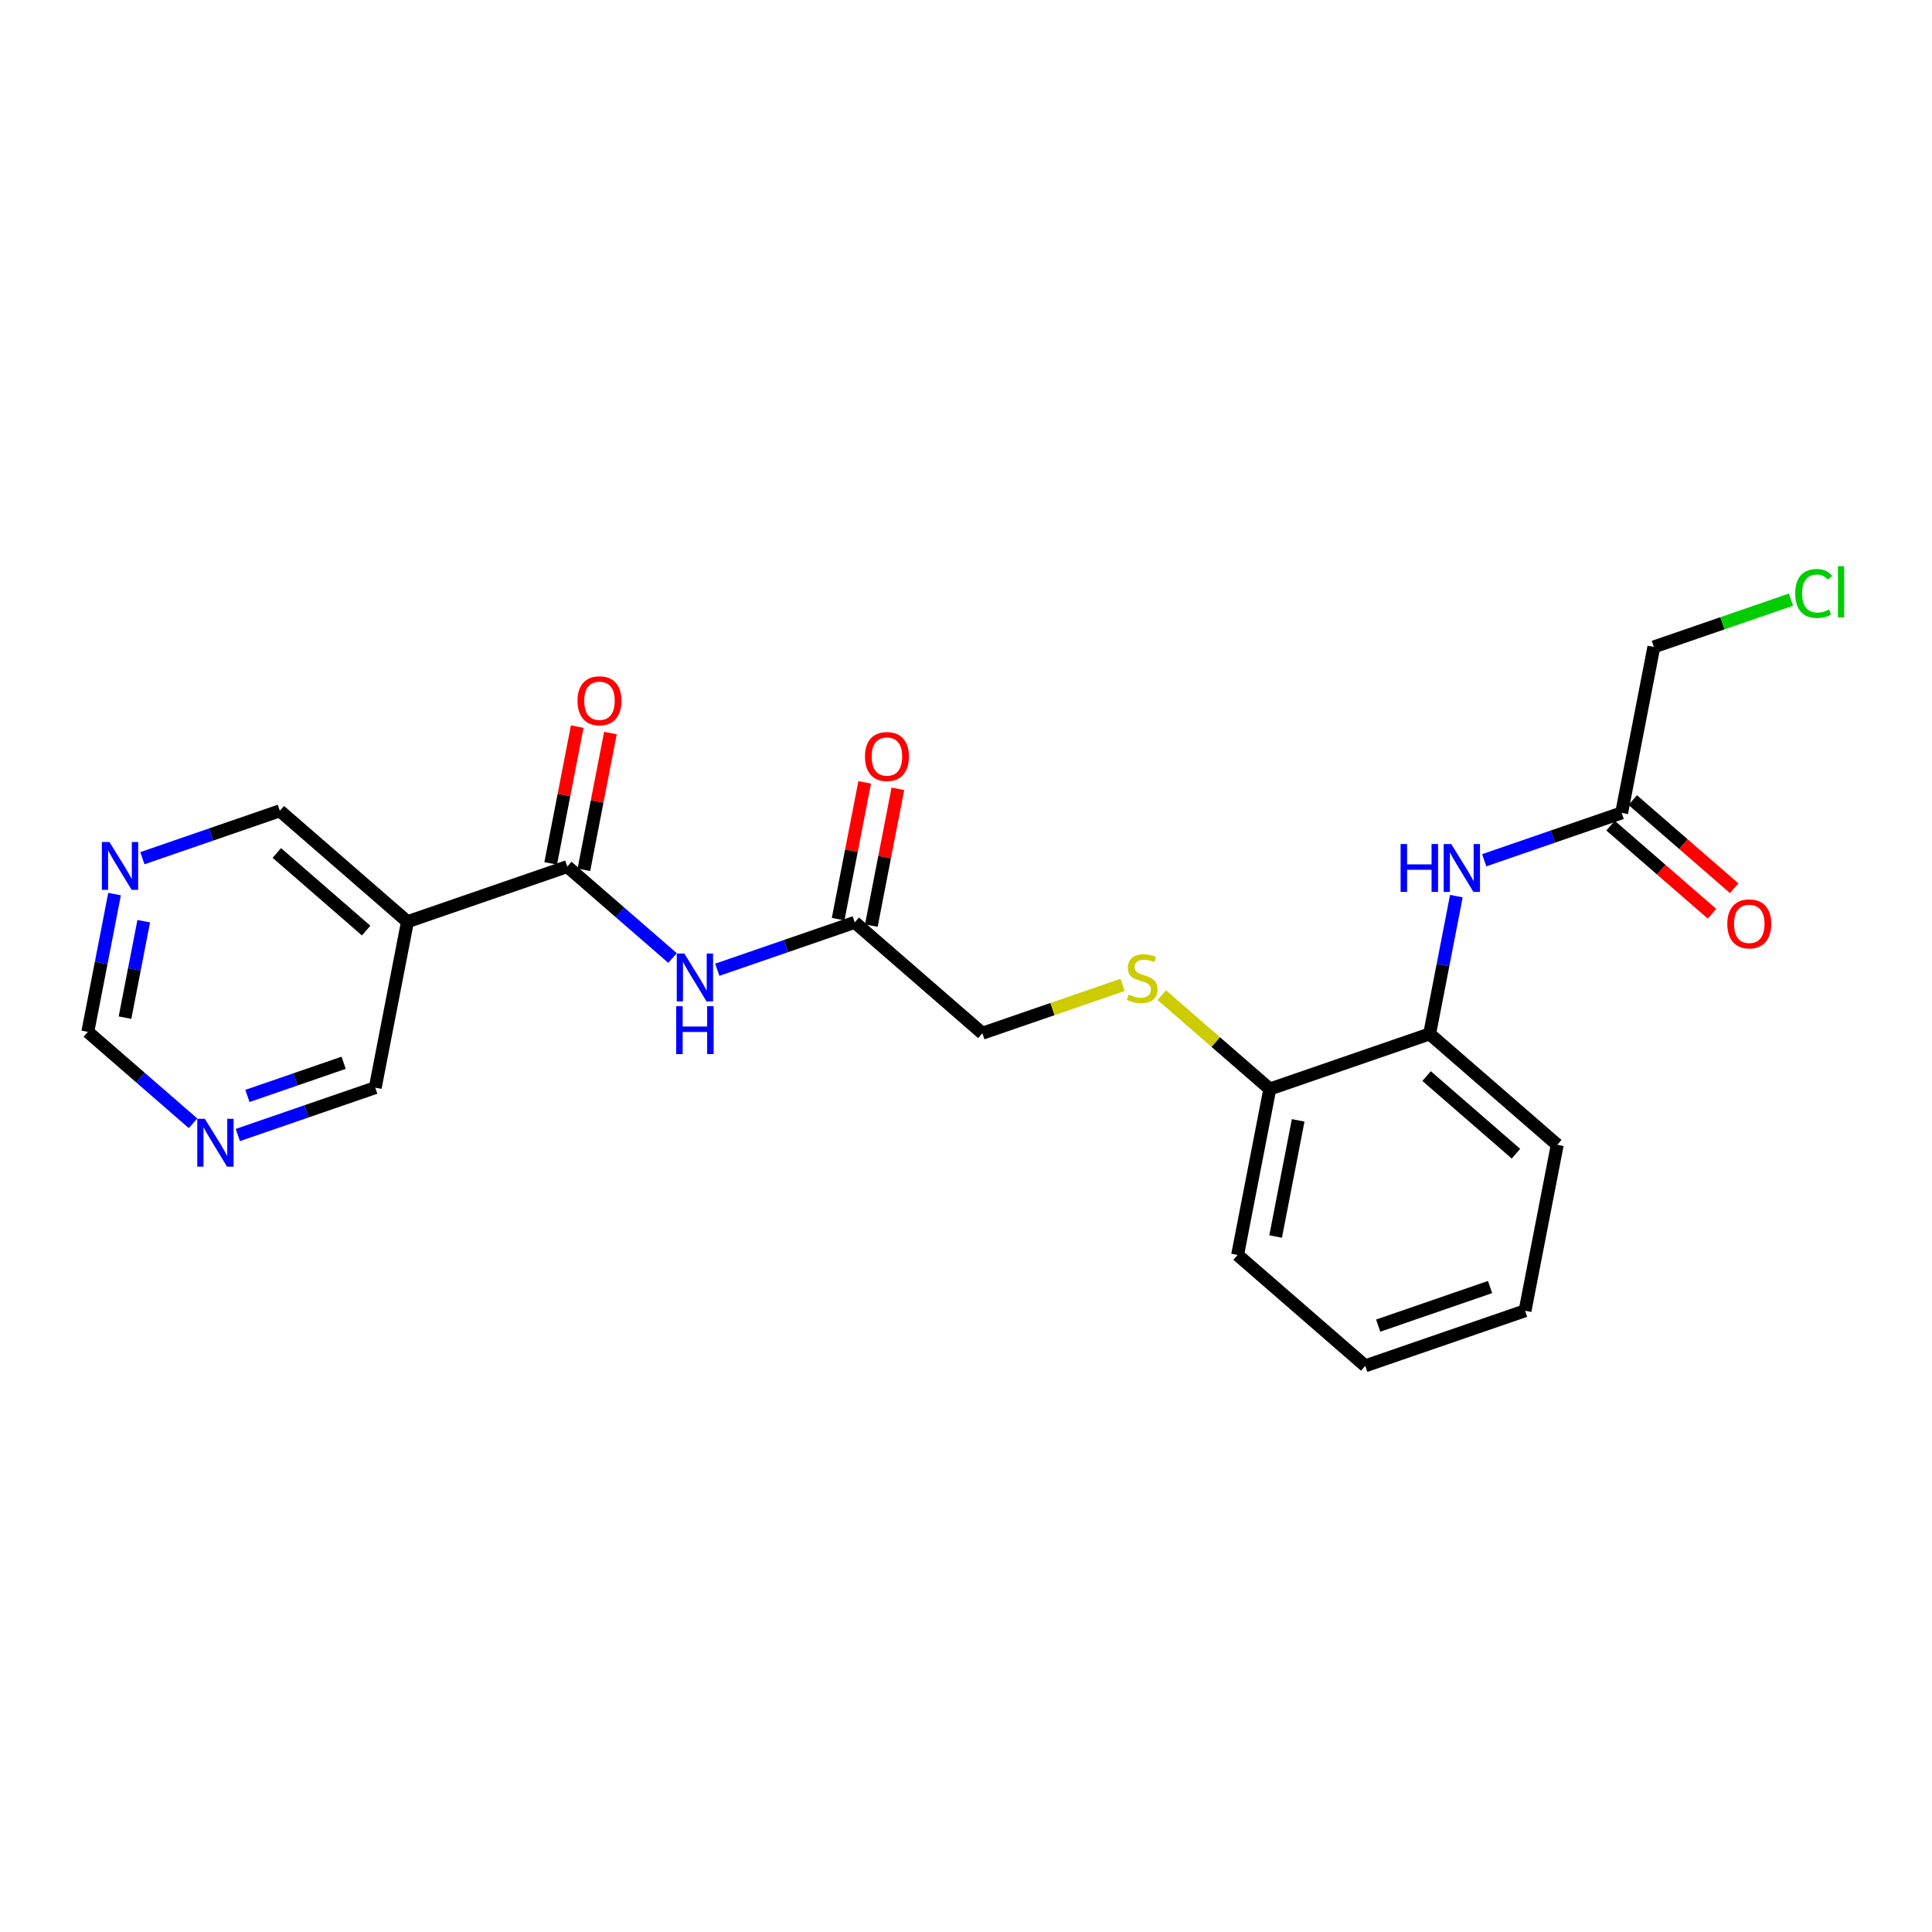 <?xml version='1.0' encoding='iso-8859-1'?>
<svg version='1.1' baseProfile='full'
              xmlns='http://www.w3.org/2000/svg'
                      xmlns:rdkit='http://www.rdkit.org/xml'
                      xmlns:xlink='http://www.w3.org/1999/xlink'
                  xml:space='preserve'
width='300px' height='300px' viewBox='0 0 300 300'>
<!-- END OF HEADER -->
<rect style='opacity:1.0;fill:#FFFFFF;stroke:none' width='300' height='300' x='0' y='0'> </rect>
<rect style='opacity:1.0;fill:#FFFFFF;stroke:none' width='300' height='300' x='0' y='0'> </rect>
<path class='bond-0 atom-0 atom-1' d='M 134.268,121.486 L 132.207,132.106' style='fill:none;fill-rule:evenodd;stroke:#FF0000;stroke-width:2.0px;stroke-linecap:butt;stroke-linejoin:miter;stroke-opacity:1' />
<path class='bond-0 atom-0 atom-1' d='M 132.207,132.106 L 130.146,142.725' style='fill:none;fill-rule:evenodd;stroke:#000000;stroke-width:2.0px;stroke-linecap:butt;stroke-linejoin:miter;stroke-opacity:1' />
<path class='bond-0 atom-0 atom-1' d='M 139.421,122.486 L 137.361,133.106' style='fill:none;fill-rule:evenodd;stroke:#FF0000;stroke-width:2.0px;stroke-linecap:butt;stroke-linejoin:miter;stroke-opacity:1' />
<path class='bond-0 atom-0 atom-1' d='M 137.361,133.106 L 135.3,143.725' style='fill:none;fill-rule:evenodd;stroke:#000000;stroke-width:2.0px;stroke-linecap:butt;stroke-linejoin:miter;stroke-opacity:1' />
<path class='bond-1 atom-1 atom-2' d='M 132.723,143.225 L 152.54,160.441' style='fill:none;fill-rule:evenodd;stroke:#000000;stroke-width:2.0px;stroke-linecap:butt;stroke-linejoin:miter;stroke-opacity:1' />
<path class='bond-14 atom-1 atom-15' d='M 132.723,143.225 L 122.052,146.904' style='fill:none;fill-rule:evenodd;stroke:#000000;stroke-width:2.0px;stroke-linecap:butt;stroke-linejoin:miter;stroke-opacity:1' />
<path class='bond-14 atom-1 atom-15' d='M 122.052,146.904 L 111.381,150.582' style='fill:none;fill-rule:evenodd;stroke:#0000FF;stroke-width:2.0px;stroke-linecap:butt;stroke-linejoin:miter;stroke-opacity:1' />
<path class='bond-2 atom-2 atom-3' d='M 152.54,160.441 L 163.429,156.687' style='fill:none;fill-rule:evenodd;stroke:#000000;stroke-width:2.0px;stroke-linecap:butt;stroke-linejoin:miter;stroke-opacity:1' />
<path class='bond-2 atom-2 atom-3' d='M 163.429,156.687 L 174.318,152.934' style='fill:none;fill-rule:evenodd;stroke:#CCCC00;stroke-width:2.0px;stroke-linecap:butt;stroke-linejoin:miter;stroke-opacity:1' />
<path class='bond-3 atom-3 atom-4' d='M 180.398,154.527 L 188.786,161.814' style='fill:none;fill-rule:evenodd;stroke:#CCCC00;stroke-width:2.0px;stroke-linecap:butt;stroke-linejoin:miter;stroke-opacity:1' />
<path class='bond-3 atom-3 atom-4' d='M 188.786,161.814 L 197.175,169.101' style='fill:none;fill-rule:evenodd;stroke:#000000;stroke-width:2.0px;stroke-linecap:butt;stroke-linejoin:miter;stroke-opacity:1' />
<path class='bond-4 atom-4 atom-5' d='M 197.175,169.101 L 192.175,194.871' style='fill:none;fill-rule:evenodd;stroke:#000000;stroke-width:2.0px;stroke-linecap:butt;stroke-linejoin:miter;stroke-opacity:1' />
<path class='bond-4 atom-4 atom-5' d='M 201.579,173.967 L 198.079,192.006' style='fill:none;fill-rule:evenodd;stroke:#000000;stroke-width:2.0px;stroke-linecap:butt;stroke-linejoin:miter;stroke-opacity:1' />
<path class='bond-23 atom-9 atom-4' d='M 221.993,160.547 L 197.175,169.101' style='fill:none;fill-rule:evenodd;stroke:#000000;stroke-width:2.0px;stroke-linecap:butt;stroke-linejoin:miter;stroke-opacity:1' />
<path class='bond-5 atom-5 atom-6' d='M 192.175,194.871 L 211.992,212.087' style='fill:none;fill-rule:evenodd;stroke:#000000;stroke-width:2.0px;stroke-linecap:butt;stroke-linejoin:miter;stroke-opacity:1' />
<path class='bond-6 atom-6 atom-7' d='M 211.992,212.087 L 236.809,203.532' style='fill:none;fill-rule:evenodd;stroke:#000000;stroke-width:2.0px;stroke-linecap:butt;stroke-linejoin:miter;stroke-opacity:1' />
<path class='bond-6 atom-6 atom-7' d='M 214.004,205.84 L 231.376,199.852' style='fill:none;fill-rule:evenodd;stroke:#000000;stroke-width:2.0px;stroke-linecap:butt;stroke-linejoin:miter;stroke-opacity:1' />
<path class='bond-7 atom-7 atom-8' d='M 236.809,203.532 L 241.81,177.762' style='fill:none;fill-rule:evenodd;stroke:#000000;stroke-width:2.0px;stroke-linecap:butt;stroke-linejoin:miter;stroke-opacity:1' />
<path class='bond-8 atom-8 atom-9' d='M 241.81,177.762 L 221.993,160.547' style='fill:none;fill-rule:evenodd;stroke:#000000;stroke-width:2.0px;stroke-linecap:butt;stroke-linejoin:miter;stroke-opacity:1' />
<path class='bond-8 atom-8 atom-9' d='M 235.394,179.143 L 221.522,167.093' style='fill:none;fill-rule:evenodd;stroke:#000000;stroke-width:2.0px;stroke-linecap:butt;stroke-linejoin:miter;stroke-opacity:1' />
<path class='bond-9 atom-9 atom-10' d='M 221.993,160.547 L 224.068,149.849' style='fill:none;fill-rule:evenodd;stroke:#000000;stroke-width:2.0px;stroke-linecap:butt;stroke-linejoin:miter;stroke-opacity:1' />
<path class='bond-9 atom-9 atom-10' d='M 224.068,149.849 L 226.144,139.15' style='fill:none;fill-rule:evenodd;stroke:#0000FF;stroke-width:2.0px;stroke-linecap:butt;stroke-linejoin:miter;stroke-opacity:1' />
<path class='bond-10 atom-10 atom-11' d='M 230.468,133.579 L 241.139,129.901' style='fill:none;fill-rule:evenodd;stroke:#0000FF;stroke-width:2.0px;stroke-linecap:butt;stroke-linejoin:miter;stroke-opacity:1' />
<path class='bond-10 atom-10 atom-11' d='M 241.139,129.901 L 251.81,126.223' style='fill:none;fill-rule:evenodd;stroke:#000000;stroke-width:2.0px;stroke-linecap:butt;stroke-linejoin:miter;stroke-opacity:1' />
<path class='bond-11 atom-11 atom-12' d='M 250.089,128.204 L 257.963,135.045' style='fill:none;fill-rule:evenodd;stroke:#000000;stroke-width:2.0px;stroke-linecap:butt;stroke-linejoin:miter;stroke-opacity:1' />
<path class='bond-11 atom-11 atom-12' d='M 257.963,135.045 L 265.837,141.885' style='fill:none;fill-rule:evenodd;stroke:#FF0000;stroke-width:2.0px;stroke-linecap:butt;stroke-linejoin:miter;stroke-opacity:1' />
<path class='bond-11 atom-11 atom-12' d='M 253.532,124.241 L 261.406,131.081' style='fill:none;fill-rule:evenodd;stroke:#000000;stroke-width:2.0px;stroke-linecap:butt;stroke-linejoin:miter;stroke-opacity:1' />
<path class='bond-11 atom-11 atom-12' d='M 261.406,131.081 L 269.28,137.922' style='fill:none;fill-rule:evenodd;stroke:#FF0000;stroke-width:2.0px;stroke-linecap:butt;stroke-linejoin:miter;stroke-opacity:1' />
<path class='bond-12 atom-11 atom-13' d='M 251.81,126.223 L 256.811,100.453' style='fill:none;fill-rule:evenodd;stroke:#000000;stroke-width:2.0px;stroke-linecap:butt;stroke-linejoin:miter;stroke-opacity:1' />
<path class='bond-13 atom-13 atom-14' d='M 256.811,100.453 L 267.458,96.783' style='fill:none;fill-rule:evenodd;stroke:#000000;stroke-width:2.0px;stroke-linecap:butt;stroke-linejoin:miter;stroke-opacity:1' />
<path class='bond-13 atom-13 atom-14' d='M 267.458,96.783 L 278.105,93.113' style='fill:none;fill-rule:evenodd;stroke:#00CC00;stroke-width:2.0px;stroke-linecap:butt;stroke-linejoin:miter;stroke-opacity:1' />
<path class='bond-15 atom-15 atom-16' d='M 104.43,148.761 L 96.26,141.663' style='fill:none;fill-rule:evenodd;stroke:#0000FF;stroke-width:2.0px;stroke-linecap:butt;stroke-linejoin:miter;stroke-opacity:1' />
<path class='bond-15 atom-15 atom-16' d='M 96.26,141.663 L 88.089,134.565' style='fill:none;fill-rule:evenodd;stroke:#000000;stroke-width:2.0px;stroke-linecap:butt;stroke-linejoin:miter;stroke-opacity:1' />
<path class='bond-16 atom-16 atom-17' d='M 90.666,135.065 L 92.726,124.445' style='fill:none;fill-rule:evenodd;stroke:#000000;stroke-width:2.0px;stroke-linecap:butt;stroke-linejoin:miter;stroke-opacity:1' />
<path class='bond-16 atom-16 atom-17' d='M 92.726,124.445 L 94.787,113.826' style='fill:none;fill-rule:evenodd;stroke:#FF0000;stroke-width:2.0px;stroke-linecap:butt;stroke-linejoin:miter;stroke-opacity:1' />
<path class='bond-16 atom-16 atom-17' d='M 85.512,134.064 L 87.572,123.445' style='fill:none;fill-rule:evenodd;stroke:#000000;stroke-width:2.0px;stroke-linecap:butt;stroke-linejoin:miter;stroke-opacity:1' />
<path class='bond-16 atom-16 atom-17' d='M 87.572,123.445 L 89.633,112.826' style='fill:none;fill-rule:evenodd;stroke:#FF0000;stroke-width:2.0px;stroke-linecap:butt;stroke-linejoin:miter;stroke-opacity:1' />
<path class='bond-17 atom-16 atom-18' d='M 88.089,134.565 L 63.271,143.119' style='fill:none;fill-rule:evenodd;stroke:#000000;stroke-width:2.0px;stroke-linecap:butt;stroke-linejoin:miter;stroke-opacity:1' />
<path class='bond-18 atom-18 atom-19' d='M 63.271,143.119 L 43.454,125.904' style='fill:none;fill-rule:evenodd;stroke:#000000;stroke-width:2.0px;stroke-linecap:butt;stroke-linejoin:miter;stroke-opacity:1' />
<path class='bond-18 atom-18 atom-19' d='M 56.856,144.5 L 42.984,132.449' style='fill:none;fill-rule:evenodd;stroke:#000000;stroke-width:2.0px;stroke-linecap:butt;stroke-linejoin:miter;stroke-opacity:1' />
<path class='bond-24 atom-23 atom-18' d='M 58.271,168.889 L 63.271,143.119' style='fill:none;fill-rule:evenodd;stroke:#000000;stroke-width:2.0px;stroke-linecap:butt;stroke-linejoin:miter;stroke-opacity:1' />
<path class='bond-19 atom-19 atom-20' d='M 43.454,125.904 L 32.783,129.582' style='fill:none;fill-rule:evenodd;stroke:#000000;stroke-width:2.0px;stroke-linecap:butt;stroke-linejoin:miter;stroke-opacity:1' />
<path class='bond-19 atom-19 atom-20' d='M 32.783,129.582 L 22.112,133.26' style='fill:none;fill-rule:evenodd;stroke:#0000FF;stroke-width:2.0px;stroke-linecap:butt;stroke-linejoin:miter;stroke-opacity:1' />
<path class='bond-20 atom-20 atom-21' d='M 17.788,138.832 L 15.712,149.53' style='fill:none;fill-rule:evenodd;stroke:#0000FF;stroke-width:2.0px;stroke-linecap:butt;stroke-linejoin:miter;stroke-opacity:1' />
<path class='bond-20 atom-20 atom-21' d='M 15.712,149.53 L 13.636,160.228' style='fill:none;fill-rule:evenodd;stroke:#000000;stroke-width:2.0px;stroke-linecap:butt;stroke-linejoin:miter;stroke-opacity:1' />
<path class='bond-20 atom-20 atom-21' d='M 22.319,143.041 L 20.866,150.53' style='fill:none;fill-rule:evenodd;stroke:#0000FF;stroke-width:2.0px;stroke-linecap:butt;stroke-linejoin:miter;stroke-opacity:1' />
<path class='bond-20 atom-20 atom-21' d='M 20.866,150.53 L 19.413,158.019' style='fill:none;fill-rule:evenodd;stroke:#000000;stroke-width:2.0px;stroke-linecap:butt;stroke-linejoin:miter;stroke-opacity:1' />
<path class='bond-21 atom-21 atom-22' d='M 13.636,160.228 L 21.807,167.326' style='fill:none;fill-rule:evenodd;stroke:#000000;stroke-width:2.0px;stroke-linecap:butt;stroke-linejoin:miter;stroke-opacity:1' />
<path class='bond-21 atom-21 atom-22' d='M 21.807,167.326 L 29.978,174.424' style='fill:none;fill-rule:evenodd;stroke:#0000FF;stroke-width:2.0px;stroke-linecap:butt;stroke-linejoin:miter;stroke-opacity:1' />
<path class='bond-22 atom-22 atom-23' d='M 36.929,176.245 L 47.6,172.567' style='fill:none;fill-rule:evenodd;stroke:#0000FF;stroke-width:2.0px;stroke-linecap:butt;stroke-linejoin:miter;stroke-opacity:1' />
<path class='bond-22 atom-22 atom-23' d='M 47.6,172.567 L 58.271,168.889' style='fill:none;fill-rule:evenodd;stroke:#000000;stroke-width:2.0px;stroke-linecap:butt;stroke-linejoin:miter;stroke-opacity:1' />
<path class='bond-22 atom-22 atom-23' d='M 38.419,170.178 L 45.889,167.604' style='fill:none;fill-rule:evenodd;stroke:#0000FF;stroke-width:2.0px;stroke-linecap:butt;stroke-linejoin:miter;stroke-opacity:1' />
<path class='bond-22 atom-22 atom-23' d='M 45.889,167.604 L 53.359,165.029' style='fill:none;fill-rule:evenodd;stroke:#000000;stroke-width:2.0px;stroke-linecap:butt;stroke-linejoin:miter;stroke-opacity:1' />
<path  class='atom-0' d='M 134.311 117.477
Q 134.311 115.691, 135.193 114.694
Q 136.075 113.696, 137.724 113.696
Q 139.372 113.696, 140.254 114.694
Q 141.136 115.691, 141.136 117.477
Q 141.136 119.283, 140.244 120.312
Q 139.351 121.33, 137.724 121.33
Q 136.086 121.33, 135.193 120.312
Q 134.311 119.293, 134.311 117.477
M 137.724 120.49
Q 138.858 120.49, 139.467 119.734
Q 140.086 118.968, 140.086 117.477
Q 140.086 116.017, 139.467 115.282
Q 138.858 114.536, 137.724 114.536
Q 136.59 114.536, 135.97 115.271
Q 135.361 116.006, 135.361 117.477
Q 135.361 118.978, 135.97 119.734
Q 136.59 120.49, 137.724 120.49
' fill='#FF0000'/>
<path  class='atom-3' d='M 175.258 154.438
Q 175.342 154.469, 175.688 154.616
Q 176.035 154.763, 176.413 154.858
Q 176.801 154.942, 177.179 154.942
Q 177.883 154.942, 178.292 154.606
Q 178.702 154.259, 178.702 153.661
Q 178.702 153.251, 178.492 152.999
Q 178.292 152.747, 177.977 152.611
Q 177.662 152.474, 177.137 152.317
Q 176.476 152.117, 176.077 151.928
Q 175.688 151.739, 175.405 151.34
Q 175.132 150.941, 175.132 150.269
Q 175.132 149.335, 175.762 148.757
Q 176.402 148.18, 177.662 148.18
Q 178.523 148.18, 179.5 148.589
L 179.258 149.398
Q 178.366 149.03, 177.694 149.03
Q 176.969 149.03, 176.57 149.335
Q 176.171 149.629, 176.182 150.143
Q 176.182 150.542, 176.381 150.784
Q 176.591 151.025, 176.885 151.162
Q 177.19 151.298, 177.694 151.456
Q 178.366 151.666, 178.765 151.876
Q 179.164 152.086, 179.447 152.516
Q 179.741 152.936, 179.741 153.661
Q 179.741 154.69, 179.048 155.246
Q 178.366 155.792, 177.221 155.792
Q 176.56 155.792, 176.056 155.645
Q 175.562 155.509, 174.974 155.267
L 175.258 154.438
' fill='#CCCC00'/>
<path  class='atom-10' d='M 217.485 131.06
L 218.493 131.06
L 218.493 134.221
L 222.294 134.221
L 222.294 131.06
L 223.302 131.06
L 223.302 138.494
L 222.294 138.494
L 222.294 135.061
L 218.493 135.061
L 218.493 138.494
L 217.485 138.494
L 217.485 131.06
' fill='#0000FF'/>
<path  class='atom-10' d='M 225.35 131.06
L 227.786 134.998
Q 228.027 135.386, 228.416 136.09
Q 228.804 136.793, 228.825 136.835
L 228.825 131.06
L 229.812 131.06
L 229.812 138.494
L 228.794 138.494
L 226.179 134.189
Q 225.875 133.685, 225.549 133.108
Q 225.234 132.53, 225.14 132.352
L 225.14 138.494
L 224.174 138.494
L 224.174 131.06
L 225.35 131.06
' fill='#0000FF'/>
<path  class='atom-12' d='M 268.215 143.459
Q 268.215 141.674, 269.097 140.676
Q 269.979 139.679, 271.627 139.679
Q 273.276 139.679, 274.158 140.676
Q 275.04 141.674, 275.04 143.459
Q 275.04 145.265, 274.147 146.294
Q 273.255 147.312, 271.627 147.312
Q 269.989 147.312, 269.097 146.294
Q 268.215 145.275, 268.215 143.459
M 271.627 146.472
Q 272.761 146.472, 273.37 145.716
Q 273.99 144.95, 273.99 143.459
Q 273.99 141.999, 273.37 141.264
Q 272.761 140.519, 271.627 140.519
Q 270.493 140.519, 269.874 141.254
Q 269.265 141.989, 269.265 143.459
Q 269.265 144.96, 269.874 145.716
Q 270.493 146.472, 271.627 146.472
' fill='#FF0000'/>
<path  class='atom-14' d='M 278.762 92.156
Q 278.762 90.308, 279.623 89.341
Q 280.494 88.365, 282.143 88.365
Q 283.676 88.365, 284.495 89.447
L 283.802 90.013
Q 283.203 89.226, 282.143 89.226
Q 281.019 89.226, 280.421 89.982
Q 279.833 90.728, 279.833 92.156
Q 279.833 93.626, 280.442 94.382
Q 281.061 95.138, 282.258 95.138
Q 283.077 95.138, 284.033 94.644
L 284.327 95.432
Q 283.938 95.684, 283.35 95.831
Q 282.762 95.978, 282.111 95.978
Q 280.494 95.978, 279.623 94.991
Q 278.762 94.004, 278.762 92.156
' fill='#00CC00'/>
<path  class='atom-14' d='M 285.398 87.913
L 286.364 87.913
L 286.364 95.883
L 285.398 95.883
L 285.398 87.913
' fill='#00CC00'/>
<path  class='atom-15' d='M 106.263 148.063
L 108.699 152
Q 108.94 152.389, 109.329 153.092
Q 109.717 153.796, 109.738 153.838
L 109.738 148.063
L 110.725 148.063
L 110.725 155.497
L 109.707 155.497
L 107.092 151.192
Q 106.788 150.688, 106.462 150.11
Q 106.147 149.533, 106.053 149.354
L 106.053 155.497
L 105.087 155.497
L 105.087 148.063
L 106.263 148.063
' fill='#0000FF'/>
<path  class='atom-15' d='M 104.997 156.24
L 106.005 156.24
L 106.005 159.401
L 109.806 159.401
L 109.806 156.24
L 110.814 156.24
L 110.814 163.674
L 109.806 163.674
L 109.806 160.241
L 106.005 160.241
L 106.005 163.674
L 104.997 163.674
L 104.997 156.24
' fill='#0000FF'/>
<path  class='atom-17' d='M 89.677 108.816
Q 89.677 107.031, 90.558 106.033
Q 91.441 105.036, 93.089 105.036
Q 94.738 105.036, 95.62 106.033
Q 96.502 107.031, 96.502 108.816
Q 96.502 110.622, 95.609 111.651
Q 94.717 112.669, 93.089 112.669
Q 91.451 112.669, 90.558 111.651
Q 89.677 110.632, 89.677 108.816
M 93.089 111.829
Q 94.223 111.829, 94.832 111.073
Q 95.452 110.307, 95.452 108.816
Q 95.452 107.356, 94.832 106.621
Q 94.223 105.876, 93.089 105.876
Q 91.955 105.876, 91.335 106.611
Q 90.727 107.346, 90.727 108.816
Q 90.727 110.317, 91.335 111.073
Q 91.955 111.829, 93.089 111.829
' fill='#FF0000'/>
<path  class='atom-20' d='M 16.993 130.741
L 19.429 134.679
Q 19.671 135.067, 20.059 135.771
Q 20.448 136.474, 20.469 136.516
L 20.469 130.741
L 21.456 130.741
L 21.456 138.175
L 20.438 138.175
L 17.823 133.87
Q 17.518 133.366, 17.193 132.789
Q 16.878 132.211, 16.783 132.033
L 16.783 138.175
L 15.817 138.175
L 15.817 130.741
L 16.993 130.741
' fill='#0000FF'/>
<path  class='atom-22' d='M 31.81 173.726
L 34.246 177.664
Q 34.488 178.052, 34.876 178.756
Q 35.265 179.459, 35.286 179.501
L 35.286 173.726
L 36.273 173.726
L 36.273 181.16
L 35.254 181.16
L 32.64 176.855
Q 32.335 176.351, 32.01 175.774
Q 31.695 175.196, 31.6 175.018
L 31.6 181.16
L 30.634 181.16
L 30.634 173.726
L 31.81 173.726
' fill='#0000FF'/>
</svg>
